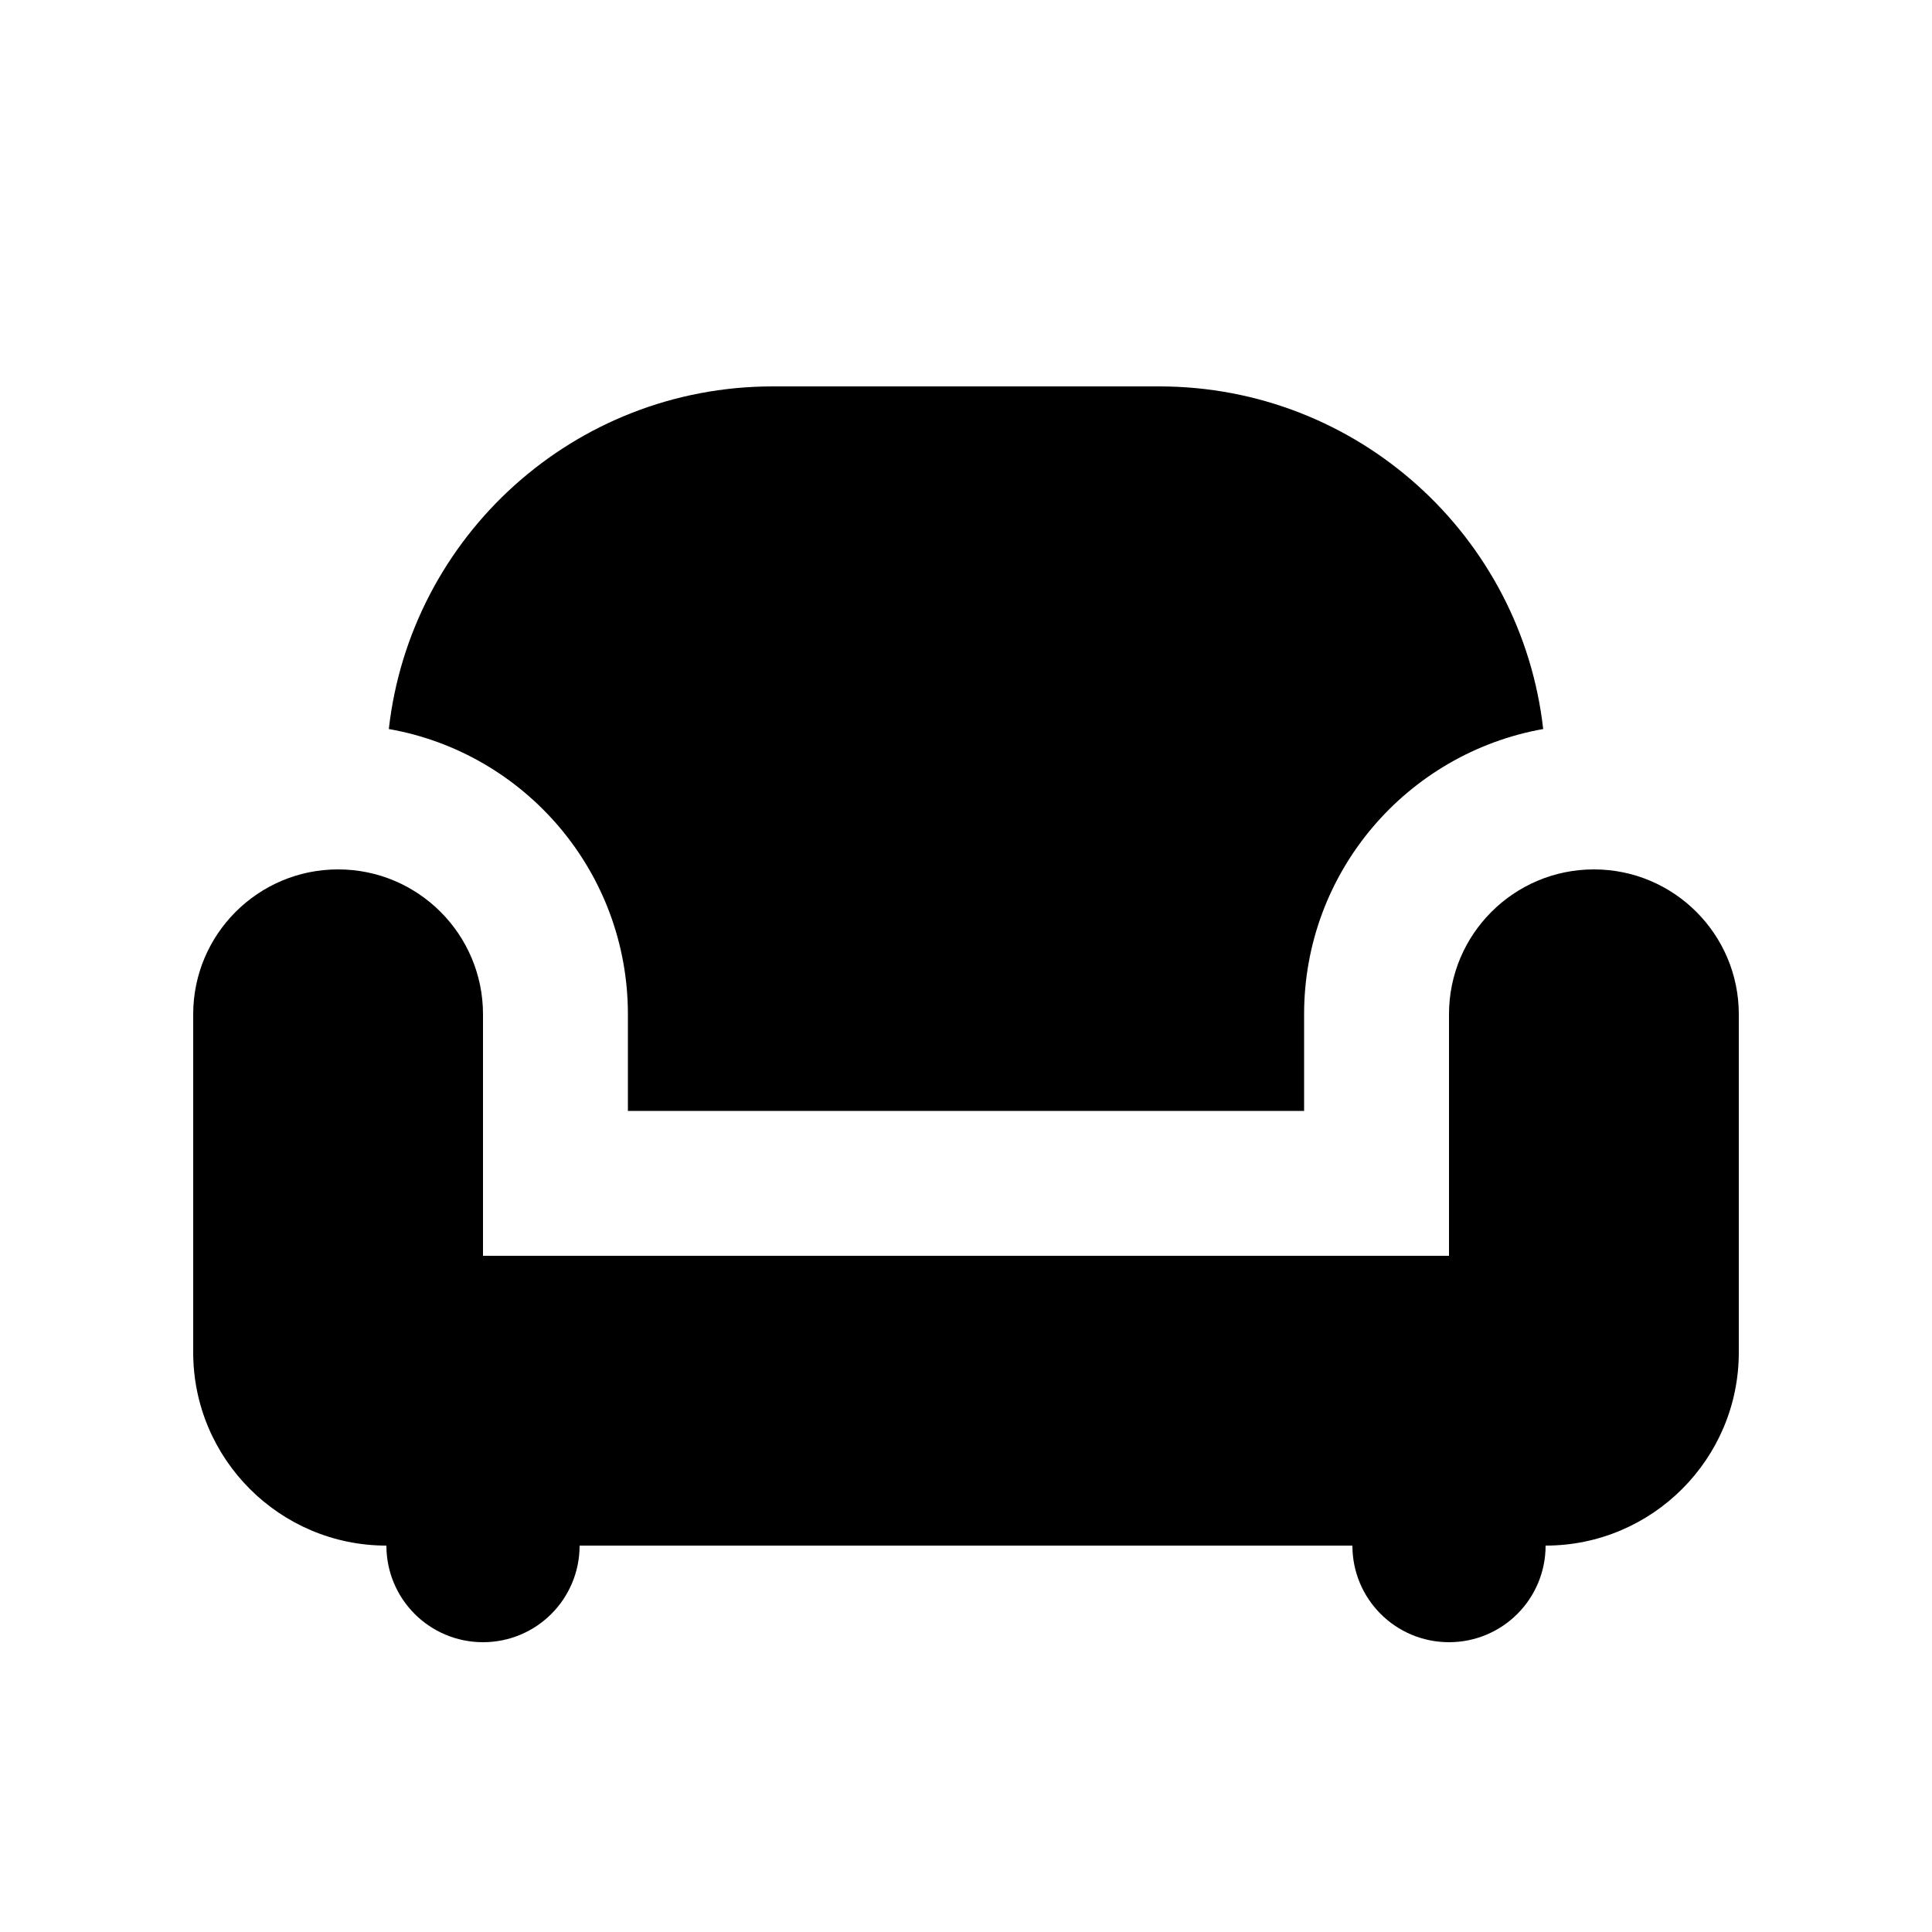 <svg xmlns="http://www.w3.org/2000/svg" viewBox="0 0 640 640"><!--! Font Awesome Pro 7.1.0 by @fontawesome - https://fontawesome.com License - https://fontawesome.com/license (Commercial License) Copyright 2025 Fonticons, Inc. --><path fill="currentColor" d="M208 336C208 288.7 173.8 249.4 128.8 241.5C136 177.6 190.2 128 256 128L384 128C449.8 128 504 177.6 511.2 241.5C466.2 249.5 432 288.7 432 336L432 368L208 368L208 336zM128 512C92.7 512 64 483.3 64 448L64 336C64 309.5 85.5 288 112 288C138.5 288 160 309.5 160 336L160 416L480 416L480 336C480 309.5 501.5 288 528 288C554.5 288 576 309.5 576 336L576 448C576 483.3 547.3 512 512 512C512 529.7 497.7 544 480 544C462.3 544 448 529.7 448 512L192 512C192 529.7 177.7 544 160 544C142.3 544 128 529.7 128 512z"/></svg>